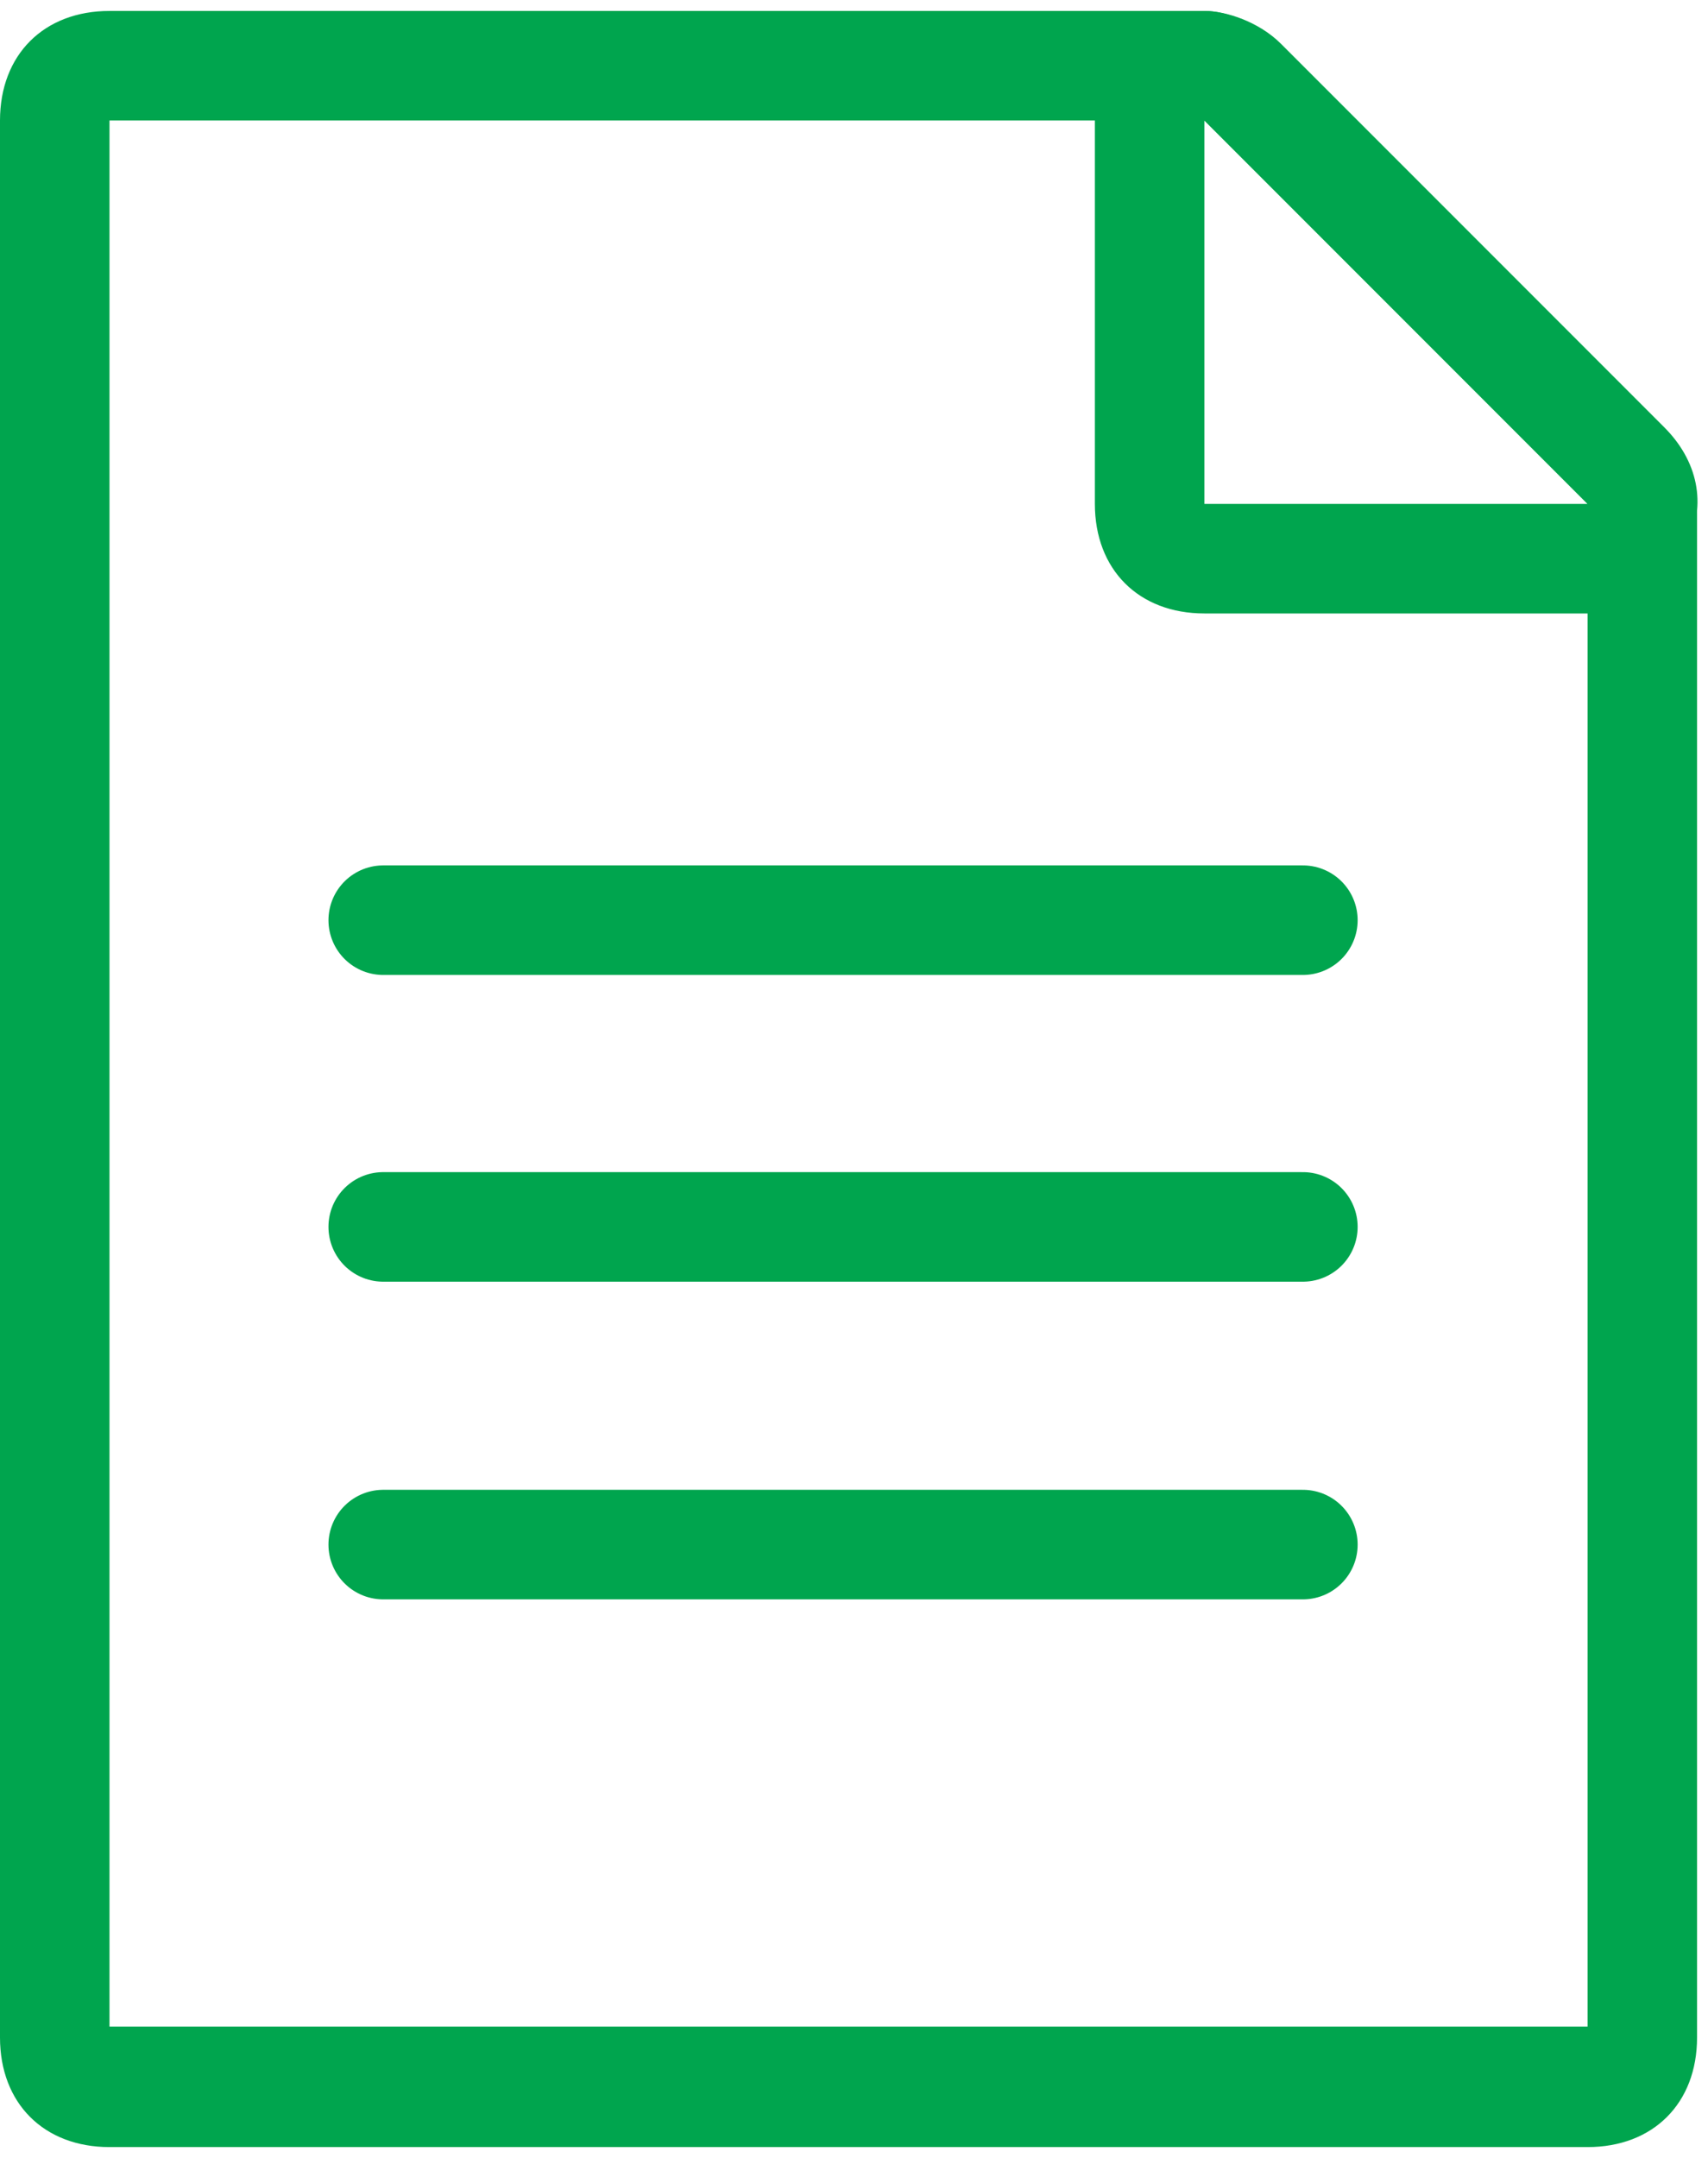 <?xml version="1.0" encoding="utf-8"?>
<!-- Generator: Adobe Illustrator 23.0.3, SVG Export Plug-In . SVG Version: 6.00 Build 0)  -->
<svg version="1.1" id="Layer_1" xmlns="http://www.w3.org/2000/svg" xmlns:xlink="http://www.w3.org/1999/xlink" x="0px" y="0px"
	 viewBox="0 0 15.6 19.7" style="enable-background:new 0 0 15.6 19.7;" xml:space="preserve">
<style type="text/css">
	.st0{fill:#00A54E;}
	.st1{fill:none;stroke:#00A54E;stroke-linecap:round;stroke-linejoin:round;stroke-miterlimit:10;}
</style>
<g>
	<g>
		<path class="st0" d="M11,1.1l3.5,3.5v13.9H1V1.1H11 M11,0.1H1c-0.6,0-1,0.4-1,1v17.5c0,0.6,0.4,1,1,1h13.5c0.6,0,1-0.4,1-1V4.7
			c0-0.3-0.1-0.5-0.3-0.7l-3.5-3.5C11.5,0.2,11.2,0.1,11,0.1L11,0.1z"/>
	</g>
	<g>
		<path class="st0" d="M11,1.1l3.5,3.5H11V1.1 M11,0.1c-0.1,0-0.3,0-0.4,0.1C10.2,0.4,10,0.7,10,1.1v3.5c0,0.6,0.4,1,1,1h3.5
			c0.4,0,0.8-0.2,0.9-0.6c0.2-0.4,0.1-0.8-0.2-1.1l-3.5-3.5C11.5,0.2,11.2,0.1,11,0.1L11,0.1z"/>
	</g>
	<line class="st1" x1="3.5" y1="8.4" x2="11.9" y2="8.4"/>
	<line class="st1" x1="3.5" y1="11.2" x2="11.9" y2="11.2"/>
	<line class="st1" x1="3.5" y1="14.1" x2="11.9" y2="14.1"/>
</g>
</svg>
